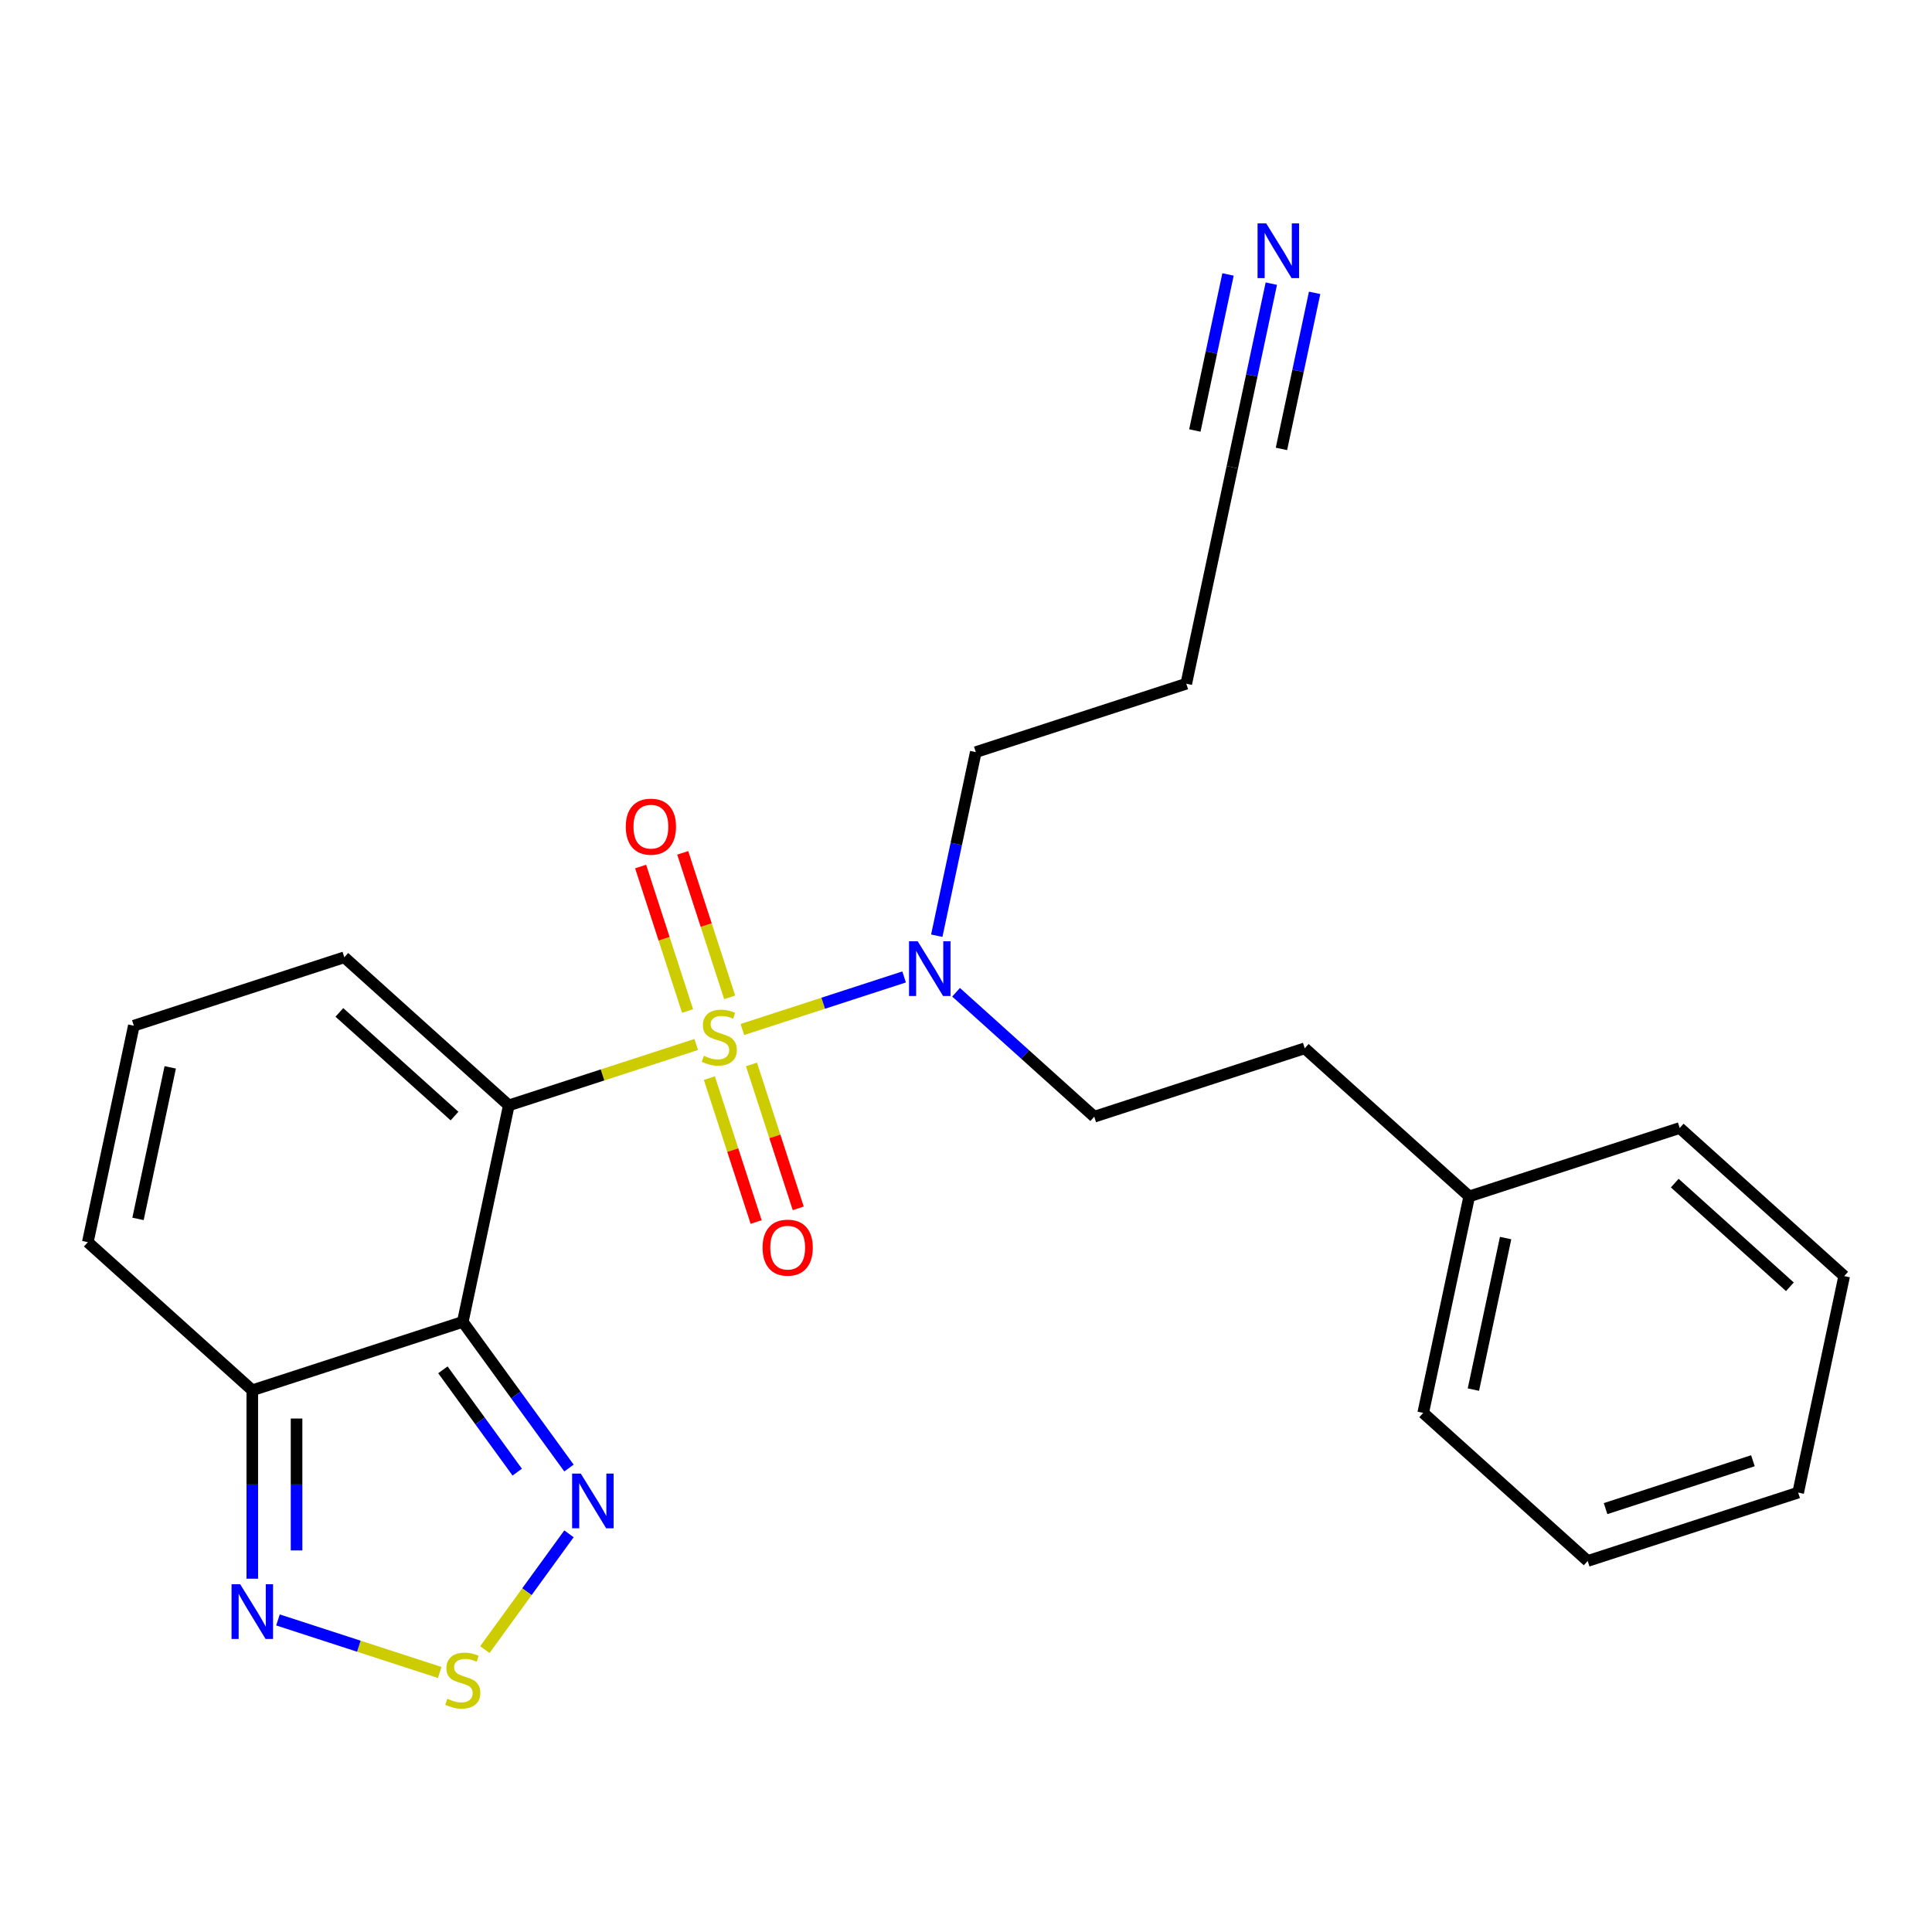 <?xml version='1.0' encoding='iso-8859-1'?>
<svg version='1.1' baseProfile='full'
              xmlns='http://www.w3.org/2000/svg'
                      xmlns:rdkit='http://www.rdkit.org/xml'
                      xmlns:xlink='http://www.w3.org/1999/xlink'
                  xml:space='preserve'
width='1000px' height='1000px' viewBox='0 0 1000 1000'>
<!-- END OF HEADER -->
<rect style='opacity:1.0;fill:#FFFFFF;stroke:none' width='1000' height='1000' x='0' y='0'> </rect>
<path class='bond-0' d='M 360.358,540.628 L 311.856,556.388' style='fill:none;fill-rule:evenodd;stroke:#CCCC00;stroke-width:6px;stroke-linecap:butt;stroke-linejoin:miter;stroke-opacity:1' />
<path class='bond-0' d='M 311.856,556.388 L 263.353,572.147' style='fill:none;fill-rule:evenodd;stroke:#000000;stroke-width:6px;stroke-linecap:butt;stroke-linejoin:miter;stroke-opacity:1' />
<path class='bond-6' d='M 384.246,532.867 L 426.104,519.266' style='fill:none;fill-rule:evenodd;stroke:#CCCC00;stroke-width:6px;stroke-linecap:butt;stroke-linejoin:miter;stroke-opacity:1' />
<path class='bond-6' d='M 426.104,519.266 L 467.962,505.666' style='fill:none;fill-rule:evenodd;stroke:#0000FF;stroke-width:6px;stroke-linecap:butt;stroke-linejoin:miter;stroke-opacity:1' />
<path class='bond-9' d='M 377.679,516.224 L 365.529,478.83' style='fill:none;fill-rule:evenodd;stroke:#CCCC00;stroke-width:6px;stroke-linecap:butt;stroke-linejoin:miter;stroke-opacity:1' />
<path class='bond-9' d='M 365.529,478.83 L 353.379,441.436' style='fill:none;fill-rule:evenodd;stroke:#FF0000;stroke-width:6px;stroke-linecap:butt;stroke-linejoin:miter;stroke-opacity:1' />
<path class='bond-9' d='M 355.889,523.304 L 343.739,485.91' style='fill:none;fill-rule:evenodd;stroke:#CCCC00;stroke-width:6px;stroke-linecap:butt;stroke-linejoin:miter;stroke-opacity:1' />
<path class='bond-9' d='M 343.739,485.91 L 331.589,448.516' style='fill:none;fill-rule:evenodd;stroke:#FF0000;stroke-width:6px;stroke-linecap:butt;stroke-linejoin:miter;stroke-opacity:1' />
<path class='bond-10' d='M 367.173,558.031 L 379.274,595.275' style='fill:none;fill-rule:evenodd;stroke:#CCCC00;stroke-width:6px;stroke-linecap:butt;stroke-linejoin:miter;stroke-opacity:1' />
<path class='bond-10' d='M 379.274,595.275 L 391.375,632.519' style='fill:none;fill-rule:evenodd;stroke:#FF0000;stroke-width:6px;stroke-linecap:butt;stroke-linejoin:miter;stroke-opacity:1' />
<path class='bond-10' d='M 388.963,550.951 L 401.064,588.195' style='fill:none;fill-rule:evenodd;stroke:#CCCC00;stroke-width:6px;stroke-linecap:butt;stroke-linejoin:miter;stroke-opacity:1' />
<path class='bond-10' d='M 401.064,588.195 L 413.165,625.439' style='fill:none;fill-rule:evenodd;stroke:#FF0000;stroke-width:6px;stroke-linecap:butt;stroke-linejoin:miter;stroke-opacity:1' />
<path class='bond-1' d='M 263.353,572.147 L 239.536,684.2' style='fill:none;fill-rule:evenodd;stroke:#000000;stroke-width:6px;stroke-linecap:butt;stroke-linejoin:miter;stroke-opacity:1' />
<path class='bond-8' d='M 263.353,572.147 L 178.221,495.494' style='fill:none;fill-rule:evenodd;stroke:#000000;stroke-width:6px;stroke-linecap:butt;stroke-linejoin:miter;stroke-opacity:1' />
<path class='bond-8' d='M 235.253,577.676 L 175.661,524.019' style='fill:none;fill-rule:evenodd;stroke:#000000;stroke-width:6px;stroke-linecap:butt;stroke-linejoin:miter;stroke-opacity:1' />
<path class='bond-2' d='M 239.536,684.2 L 267.018,722.027' style='fill:none;fill-rule:evenodd;stroke:#000000;stroke-width:6px;stroke-linecap:butt;stroke-linejoin:miter;stroke-opacity:1' />
<path class='bond-2' d='M 267.018,722.027 L 294.501,759.854' style='fill:none;fill-rule:evenodd;stroke:#0000FF;stroke-width:6px;stroke-linecap:butt;stroke-linejoin:miter;stroke-opacity:1' />
<path class='bond-2' d='M 229.245,709.015 L 248.483,735.494' style='fill:none;fill-rule:evenodd;stroke:#000000;stroke-width:6px;stroke-linecap:butt;stroke-linejoin:miter;stroke-opacity:1' />
<path class='bond-2' d='M 248.483,735.494 L 267.721,761.973' style='fill:none;fill-rule:evenodd;stroke:#0000FF;stroke-width:6px;stroke-linecap:butt;stroke-linejoin:miter;stroke-opacity:1' />
<path class='bond-3' d='M 239.536,684.2 L 130.586,719.6' style='fill:none;fill-rule:evenodd;stroke:#000000;stroke-width:6px;stroke-linecap:butt;stroke-linejoin:miter;stroke-opacity:1' />
<path class='bond-4' d='M 294.501,793.902 L 272.727,823.871' style='fill:none;fill-rule:evenodd;stroke:#0000FF;stroke-width:6px;stroke-linecap:butt;stroke-linejoin:miter;stroke-opacity:1' />
<path class='bond-4' d='M 272.727,823.871 L 250.953,853.84' style='fill:none;fill-rule:evenodd;stroke:#CCCC00;stroke-width:6px;stroke-linecap:butt;stroke-linejoin:miter;stroke-opacity:1' />
<path class='bond-5' d='M 130.586,719.6 L 130.586,768.366' style='fill:none;fill-rule:evenodd;stroke:#000000;stroke-width:6px;stroke-linecap:butt;stroke-linejoin:miter;stroke-opacity:1' />
<path class='bond-5' d='M 130.586,768.366 L 130.586,817.132' style='fill:none;fill-rule:evenodd;stroke:#0000FF;stroke-width:6px;stroke-linecap:butt;stroke-linejoin:miter;stroke-opacity:1' />
<path class='bond-5' d='M 153.497,734.23 L 153.497,768.366' style='fill:none;fill-rule:evenodd;stroke:#000000;stroke-width:6px;stroke-linecap:butt;stroke-linejoin:miter;stroke-opacity:1' />
<path class='bond-5' d='M 153.497,768.366 L 153.497,802.502' style='fill:none;fill-rule:evenodd;stroke:#0000FF;stroke-width:6px;stroke-linecap:butt;stroke-linejoin:miter;stroke-opacity:1' />
<path class='bond-24' d='M 130.586,719.6 L 45.455,642.947' style='fill:none;fill-rule:evenodd;stroke:#000000;stroke-width:6px;stroke-linecap:butt;stroke-linejoin:miter;stroke-opacity:1' />
<path class='bond-25' d='M 227.592,865.675 L 185.734,852.074' style='fill:none;fill-rule:evenodd;stroke:#CCCC00;stroke-width:6px;stroke-linecap:butt;stroke-linejoin:miter;stroke-opacity:1' />
<path class='bond-25' d='M 185.734,852.074 L 143.876,838.474' style='fill:none;fill-rule:evenodd;stroke:#0000FF;stroke-width:6px;stroke-linecap:butt;stroke-linejoin:miter;stroke-opacity:1' />
<path class='bond-14' d='M 494.856,513.597 L 530.619,545.799' style='fill:none;fill-rule:evenodd;stroke:#0000FF;stroke-width:6px;stroke-linecap:butt;stroke-linejoin:miter;stroke-opacity:1' />
<path class='bond-14' d='M 530.619,545.799 L 566.383,578.001' style='fill:none;fill-rule:evenodd;stroke:#000000;stroke-width:6px;stroke-linecap:butt;stroke-linejoin:miter;stroke-opacity:1' />
<path class='bond-18' d='M 484.87,484.324 L 494.97,436.809' style='fill:none;fill-rule:evenodd;stroke:#0000FF;stroke-width:6px;stroke-linecap:butt;stroke-linejoin:miter;stroke-opacity:1' />
<path class='bond-18' d='M 494.97,436.809 L 505.069,389.295' style='fill:none;fill-rule:evenodd;stroke:#000000;stroke-width:6px;stroke-linecap:butt;stroke-linejoin:miter;stroke-opacity:1' />
<path class='bond-7' d='M 658.035,146.814 L 647.936,194.328' style='fill:none;fill-rule:evenodd;stroke:#0000FF;stroke-width:6px;stroke-linecap:butt;stroke-linejoin:miter;stroke-opacity:1' />
<path class='bond-7' d='M 647.936,194.328 L 637.836,241.843' style='fill:none;fill-rule:evenodd;stroke:#000000;stroke-width:6px;stroke-linecap:butt;stroke-linejoin:miter;stroke-opacity:1' />
<path class='bond-7' d='M 635.624,142.05 L 627.04,182.437' style='fill:none;fill-rule:evenodd;stroke:#0000FF;stroke-width:6px;stroke-linecap:butt;stroke-linejoin:miter;stroke-opacity:1' />
<path class='bond-7' d='M 627.04,182.437 L 618.455,222.825' style='fill:none;fill-rule:evenodd;stroke:#000000;stroke-width:6px;stroke-linecap:butt;stroke-linejoin:miter;stroke-opacity:1' />
<path class='bond-7' d='M 680.446,151.577 L 671.861,191.964' style='fill:none;fill-rule:evenodd;stroke:#0000FF;stroke-width:6px;stroke-linecap:butt;stroke-linejoin:miter;stroke-opacity:1' />
<path class='bond-7' d='M 671.861,191.964 L 663.276,232.352' style='fill:none;fill-rule:evenodd;stroke:#000000;stroke-width:6px;stroke-linecap:butt;stroke-linejoin:miter;stroke-opacity:1' />
<path class='bond-12' d='M 178.221,495.494 L 69.272,530.894' style='fill:none;fill-rule:evenodd;stroke:#000000;stroke-width:6px;stroke-linecap:butt;stroke-linejoin:miter;stroke-opacity:1' />
<path class='bond-11' d='M 637.836,241.843 L 614.018,353.895' style='fill:none;fill-rule:evenodd;stroke:#000000;stroke-width:6px;stroke-linecap:butt;stroke-linejoin:miter;stroke-opacity:1' />
<path class='bond-13' d='M 69.272,530.894 L 45.455,642.947' style='fill:none;fill-rule:evenodd;stroke:#000000;stroke-width:6px;stroke-linecap:butt;stroke-linejoin:miter;stroke-opacity:1' />
<path class='bond-13' d='M 88.11,552.466 L 71.438,630.902' style='fill:none;fill-rule:evenodd;stroke:#000000;stroke-width:6px;stroke-linecap:butt;stroke-linejoin:miter;stroke-opacity:1' />
<path class='bond-16' d='M 566.383,578.001 L 675.333,542.601' style='fill:none;fill-rule:evenodd;stroke:#000000;stroke-width:6px;stroke-linecap:butt;stroke-linejoin:miter;stroke-opacity:1' />
<path class='bond-15' d='M 614.018,353.895 L 505.069,389.295' style='fill:none;fill-rule:evenodd;stroke:#000000;stroke-width:6px;stroke-linecap:butt;stroke-linejoin:miter;stroke-opacity:1' />
<path class='bond-17' d='M 675.333,542.601 L 760.464,619.254' style='fill:none;fill-rule:evenodd;stroke:#000000;stroke-width:6px;stroke-linecap:butt;stroke-linejoin:miter;stroke-opacity:1' />
<path class='bond-19' d='M 760.464,619.254 L 736.647,731.307' style='fill:none;fill-rule:evenodd;stroke:#000000;stroke-width:6px;stroke-linecap:butt;stroke-linejoin:miter;stroke-opacity:1' />
<path class='bond-19' d='M 779.302,640.825 L 762.63,719.262' style='fill:none;fill-rule:evenodd;stroke:#000000;stroke-width:6px;stroke-linecap:butt;stroke-linejoin:miter;stroke-opacity:1' />
<path class='bond-20' d='M 760.464,619.254 L 869.414,583.854' style='fill:none;fill-rule:evenodd;stroke:#000000;stroke-width:6px;stroke-linecap:butt;stroke-linejoin:miter;stroke-opacity:1' />
<path class='bond-22' d='M 736.647,731.307 L 821.779,807.96' style='fill:none;fill-rule:evenodd;stroke:#000000;stroke-width:6px;stroke-linecap:butt;stroke-linejoin:miter;stroke-opacity:1' />
<path class='bond-21' d='M 869.414,583.854 L 954.545,660.507' style='fill:none;fill-rule:evenodd;stroke:#000000;stroke-width:6px;stroke-linecap:butt;stroke-linejoin:miter;stroke-opacity:1' />
<path class='bond-21' d='M 866.853,612.378 L 926.445,666.036' style='fill:none;fill-rule:evenodd;stroke:#000000;stroke-width:6px;stroke-linecap:butt;stroke-linejoin:miter;stroke-opacity:1' />
<path class='bond-23' d='M 954.545,660.507 L 930.728,772.56' style='fill:none;fill-rule:evenodd;stroke:#000000;stroke-width:6px;stroke-linecap:butt;stroke-linejoin:miter;stroke-opacity:1' />
<path class='bond-26' d='M 821.779,807.96 L 930.728,772.56' style='fill:none;fill-rule:evenodd;stroke:#000000;stroke-width:6px;stroke-linecap:butt;stroke-linejoin:miter;stroke-opacity:1' />
<path class='bond-26' d='M 831.041,780.86 L 907.306,756.08' style='fill:none;fill-rule:evenodd;stroke:#000000;stroke-width:6px;stroke-linecap:butt;stroke-linejoin:miter;stroke-opacity:1' />
<path  class='atom-0' d='M 364.302 546.468
Q 364.622 546.588, 365.942 547.148
Q 367.262 547.708, 368.702 548.068
Q 370.182 548.388, 371.622 548.388
Q 374.302 548.388, 375.862 547.108
Q 377.422 545.788, 377.422 543.508
Q 377.422 541.948, 376.622 540.988
Q 375.862 540.028, 374.662 539.508
Q 373.462 538.988, 371.462 538.388
Q 368.942 537.628, 367.422 536.908
Q 365.942 536.188, 364.862 534.668
Q 363.822 533.148, 363.822 530.588
Q 363.822 527.028, 366.222 524.828
Q 368.662 522.628, 373.462 522.628
Q 376.742 522.628, 380.462 524.188
L 379.542 527.268
Q 376.142 525.868, 373.582 525.868
Q 370.822 525.868, 369.302 527.028
Q 367.782 528.148, 367.822 530.108
Q 367.822 531.628, 368.582 532.548
Q 369.382 533.468, 370.502 533.988
Q 371.662 534.508, 373.582 535.108
Q 376.142 535.908, 377.662 536.708
Q 379.182 537.508, 380.262 539.148
Q 381.382 540.748, 381.382 543.508
Q 381.382 547.428, 378.742 549.548
Q 376.142 551.628, 371.782 551.628
Q 369.262 551.628, 367.342 551.068
Q 365.462 550.548, 363.222 549.628
L 364.302 546.468
' fill='#CCCC00'/>
<path  class='atom-3' d='M 300.61 762.718
L 309.89 777.718
Q 310.81 779.198, 312.29 781.878
Q 313.77 784.558, 313.85 784.718
L 313.85 762.718
L 317.61 762.718
L 317.61 791.038
L 313.73 791.038
L 303.77 774.638
Q 302.61 772.718, 301.37 770.518
Q 300.17 768.318, 299.81 767.638
L 299.81 791.038
L 296.13 791.038
L 296.13 762.718
L 300.61 762.718
' fill='#0000FF'/>
<path  class='atom-5' d='M 231.536 879.276
Q 231.856 879.396, 233.176 879.956
Q 234.496 880.516, 235.936 880.876
Q 237.416 881.196, 238.856 881.196
Q 241.536 881.196, 243.096 879.916
Q 244.656 878.596, 244.656 876.316
Q 244.656 874.756, 243.856 873.796
Q 243.096 872.836, 241.896 872.316
Q 240.696 871.796, 238.696 871.196
Q 236.176 870.436, 234.656 869.716
Q 233.176 868.996, 232.096 867.476
Q 231.056 865.956, 231.056 863.396
Q 231.056 859.836, 233.456 857.636
Q 235.896 855.436, 240.696 855.436
Q 243.976 855.436, 247.696 856.996
L 246.776 860.076
Q 243.376 858.676, 240.816 858.676
Q 238.056 858.676, 236.536 859.836
Q 235.016 860.956, 235.056 862.916
Q 235.056 864.436, 235.816 865.356
Q 236.616 866.276, 237.736 866.796
Q 238.896 867.316, 240.816 867.916
Q 243.376 868.716, 244.896 869.516
Q 246.416 870.316, 247.496 871.956
Q 248.616 873.556, 248.616 876.316
Q 248.616 880.236, 245.976 882.356
Q 243.376 884.436, 239.016 884.436
Q 236.496 884.436, 234.576 883.876
Q 232.696 883.356, 230.456 882.436
L 231.536 879.276
' fill='#CCCC00'/>
<path  class='atom-6' d='M 124.326 819.996
L 133.606 834.996
Q 134.526 836.476, 136.006 839.156
Q 137.486 841.836, 137.566 841.996
L 137.566 819.996
L 141.326 819.996
L 141.326 848.316
L 137.446 848.316
L 127.486 831.916
Q 126.326 829.996, 125.086 827.796
Q 123.886 825.596, 123.526 824.916
L 123.526 848.316
L 119.846 848.316
L 119.846 819.996
L 124.326 819.996
' fill='#0000FF'/>
<path  class='atom-7' d='M 474.992 487.188
L 484.272 502.188
Q 485.192 503.668, 486.672 506.348
Q 488.152 509.028, 488.232 509.188
L 488.232 487.188
L 491.992 487.188
L 491.992 515.508
L 488.112 515.508
L 478.152 499.108
Q 476.992 497.188, 475.752 494.988
Q 474.552 492.788, 474.192 492.108
L 474.192 515.508
L 470.512 515.508
L 470.512 487.188
L 474.992 487.188
' fill='#0000FF'/>
<path  class='atom-8' d='M 655.394 115.63
L 664.674 130.63
Q 665.594 132.11, 667.074 134.79
Q 668.554 137.47, 668.634 137.63
L 668.634 115.63
L 672.394 115.63
L 672.394 143.95
L 668.514 143.95
L 658.554 127.55
Q 657.394 125.63, 656.154 123.43
Q 654.954 121.23, 654.594 120.55
L 654.594 143.95
L 650.914 143.95
L 650.914 115.63
L 655.394 115.63
' fill='#0000FF'/>
<path  class='atom-10' d='M 323.903 427.878
Q 323.903 421.078, 327.263 417.278
Q 330.623 413.478, 336.903 413.478
Q 343.183 413.478, 346.543 417.278
Q 349.903 421.078, 349.903 427.878
Q 349.903 434.758, 346.503 438.678
Q 343.103 442.558, 336.903 442.558
Q 330.663 442.558, 327.263 438.678
Q 323.903 434.798, 323.903 427.878
M 336.903 439.358
Q 341.223 439.358, 343.543 436.478
Q 345.903 433.558, 345.903 427.878
Q 345.903 422.318, 343.543 419.518
Q 341.223 416.678, 336.903 416.678
Q 332.583 416.678, 330.223 419.478
Q 327.903 422.278, 327.903 427.878
Q 327.903 433.598, 330.223 436.478
Q 332.583 439.358, 336.903 439.358
' fill='#FF0000'/>
<path  class='atom-11' d='M 394.702 645.777
Q 394.702 638.977, 398.062 635.177
Q 401.422 631.377, 407.702 631.377
Q 413.982 631.377, 417.342 635.177
Q 420.702 638.977, 420.702 645.777
Q 420.702 652.657, 417.302 656.577
Q 413.902 660.457, 407.702 660.457
Q 401.462 660.457, 398.062 656.577
Q 394.702 652.697, 394.702 645.777
M 407.702 657.257
Q 412.022 657.257, 414.342 654.377
Q 416.702 651.457, 416.702 645.777
Q 416.702 640.217, 414.342 637.417
Q 412.022 634.577, 407.702 634.577
Q 403.382 634.577, 401.022 637.377
Q 398.702 640.177, 398.702 645.777
Q 398.702 651.497, 401.022 654.377
Q 403.382 657.257, 407.702 657.257
' fill='#FF0000'/>
</svg>
